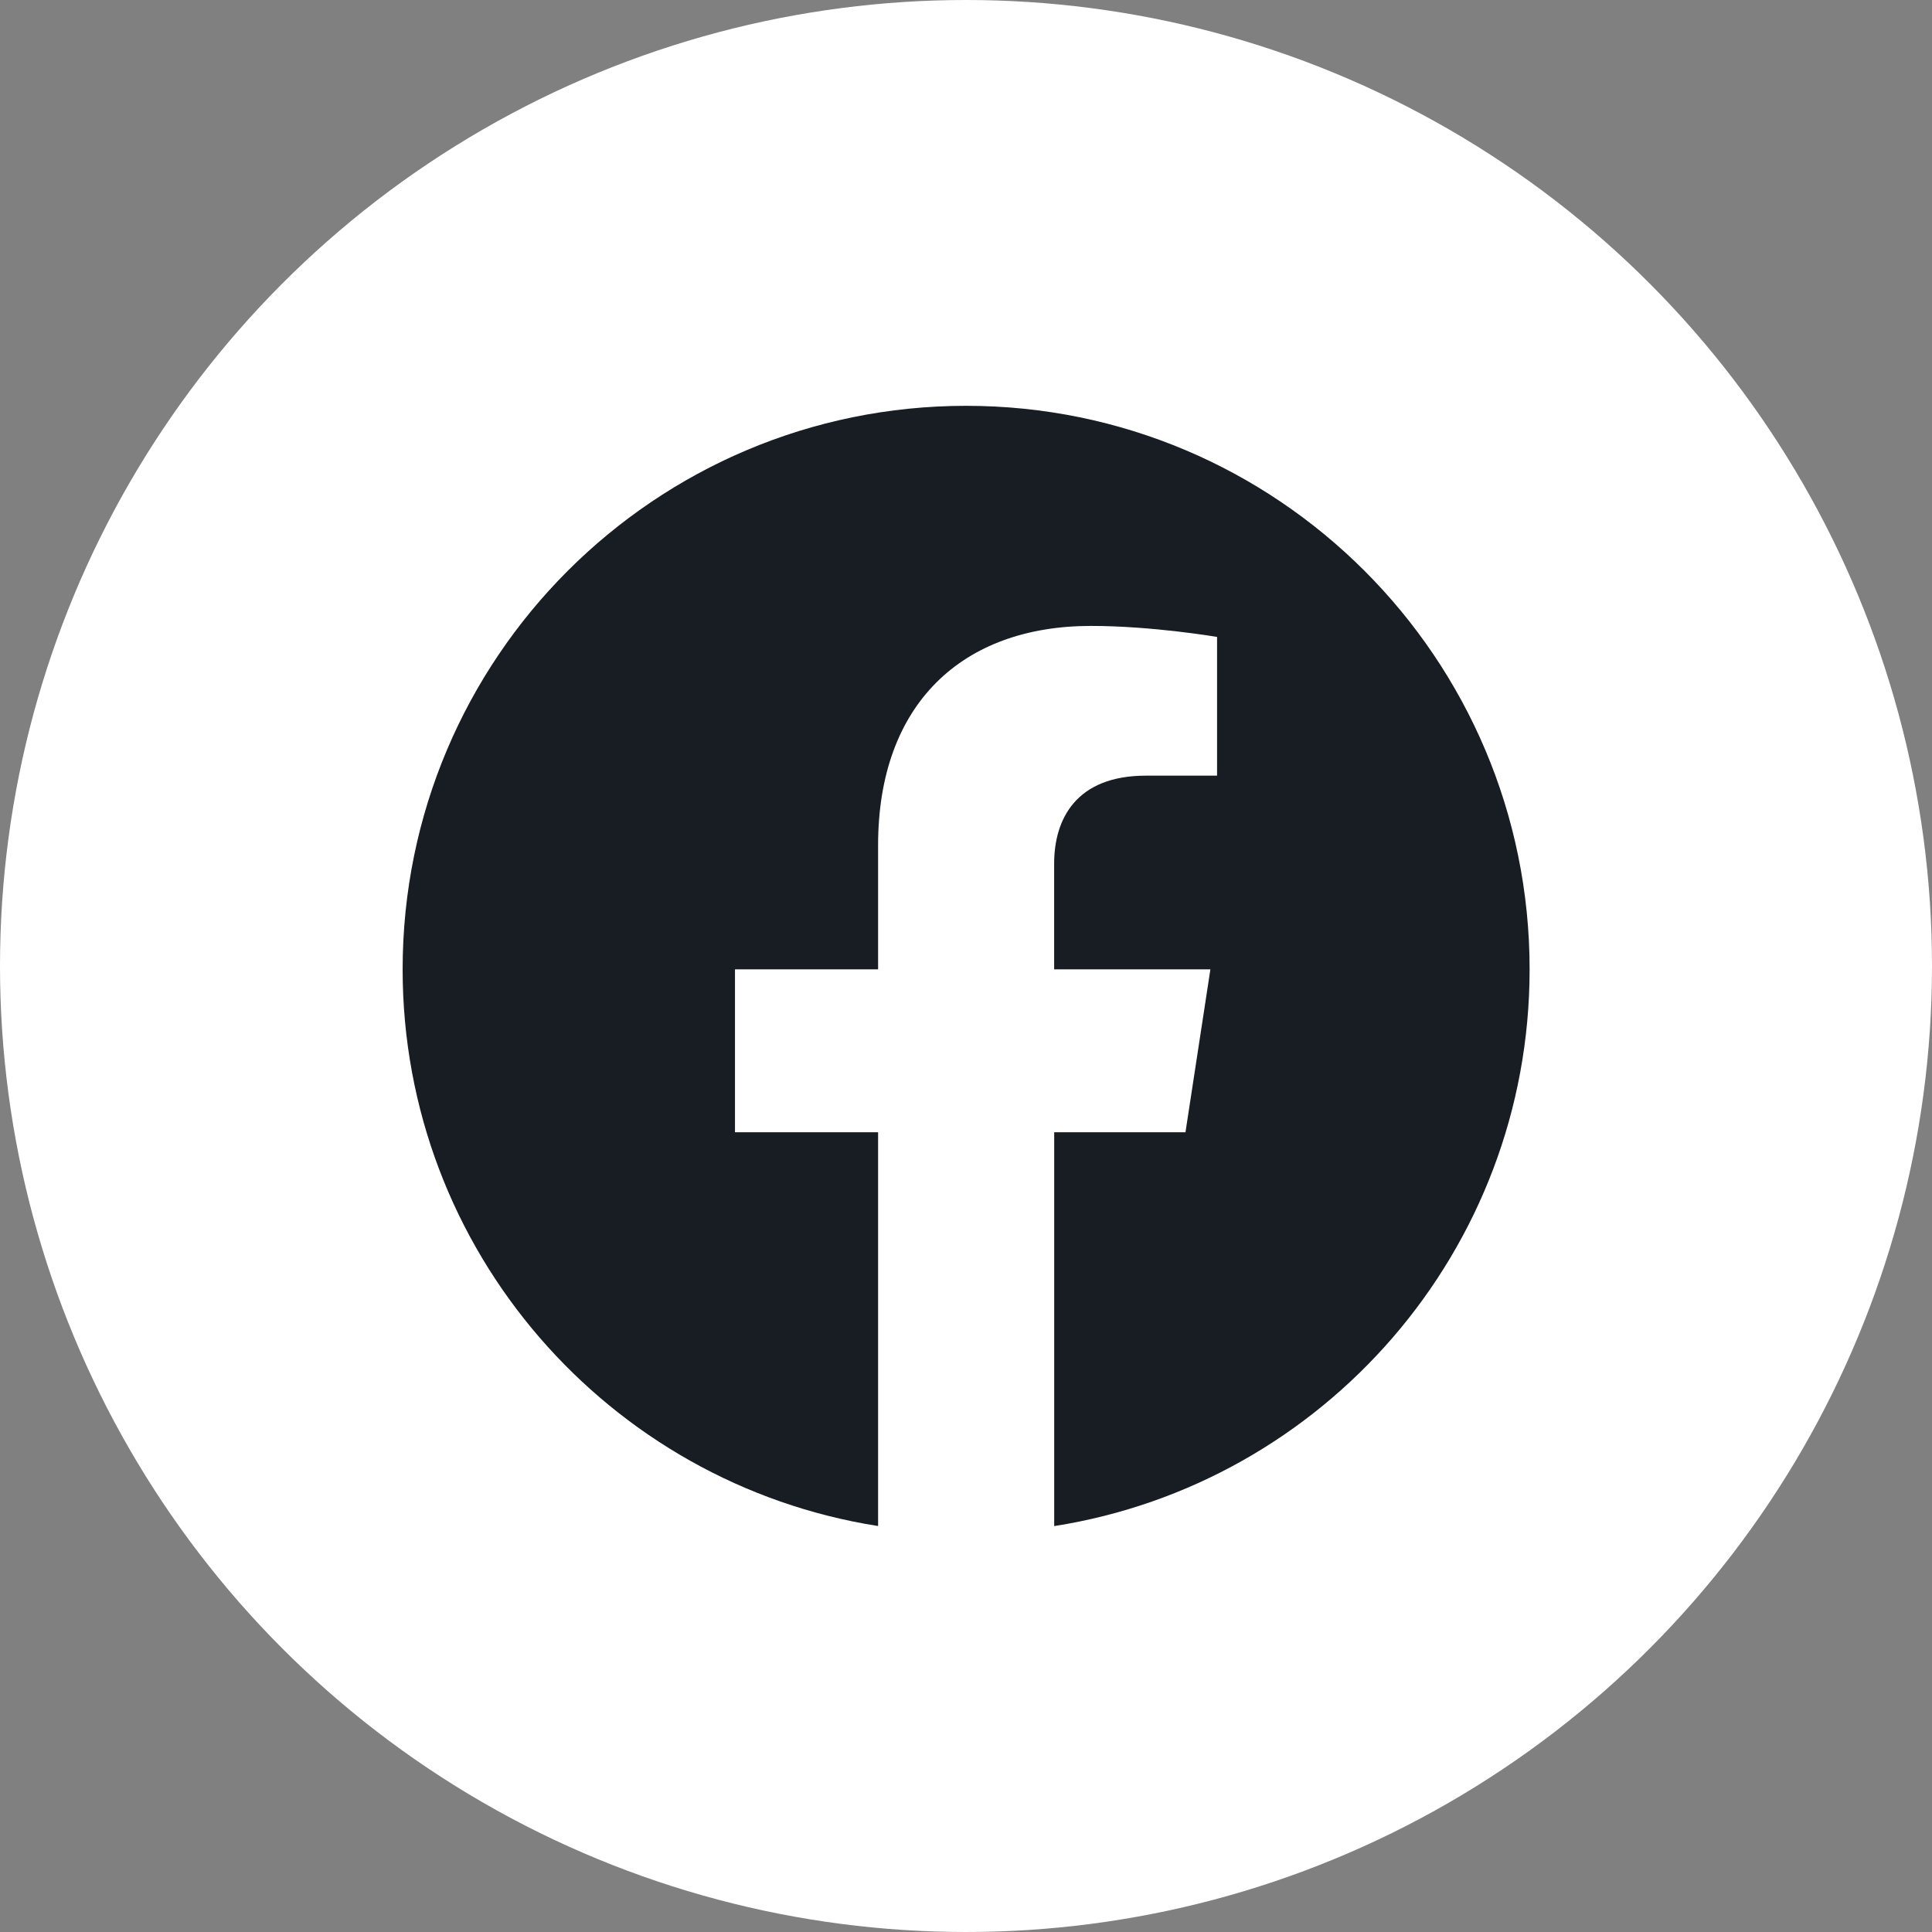 <svg width="40" height="40" viewBox="0 0 40 40" fill="none" xmlns="http://www.w3.org/2000/svg">
<rect x="0" y="0" width="40" height="40" fill="#808080" stroke="none"/>
<ellipse cx="20" cy="20" rx="20" ry="20" fill="white"/>
<path fill-rule="evenodd" clip-rule="evenodd" d="M31.669 20.069C31.669 13.626 26.445 8.402 20.003 8.402C13.56 8.402 8.336 13.626 8.336 20.069C8.336 25.892 12.602 30.718 18.18 31.595V23.442H15.217V20.069H18.18V17.499C18.18 14.575 19.922 12.959 22.587 12.959C23.863 12.959 25.198 13.187 25.198 13.187V16.059H23.727C22.278 16.059 21.825 16.958 21.825 17.881V20.069H25.06L24.544 23.442H21.826V31.596C27.404 30.72 31.669 25.893 31.669 20.069Z" fill="#181D23"/>
</svg>
